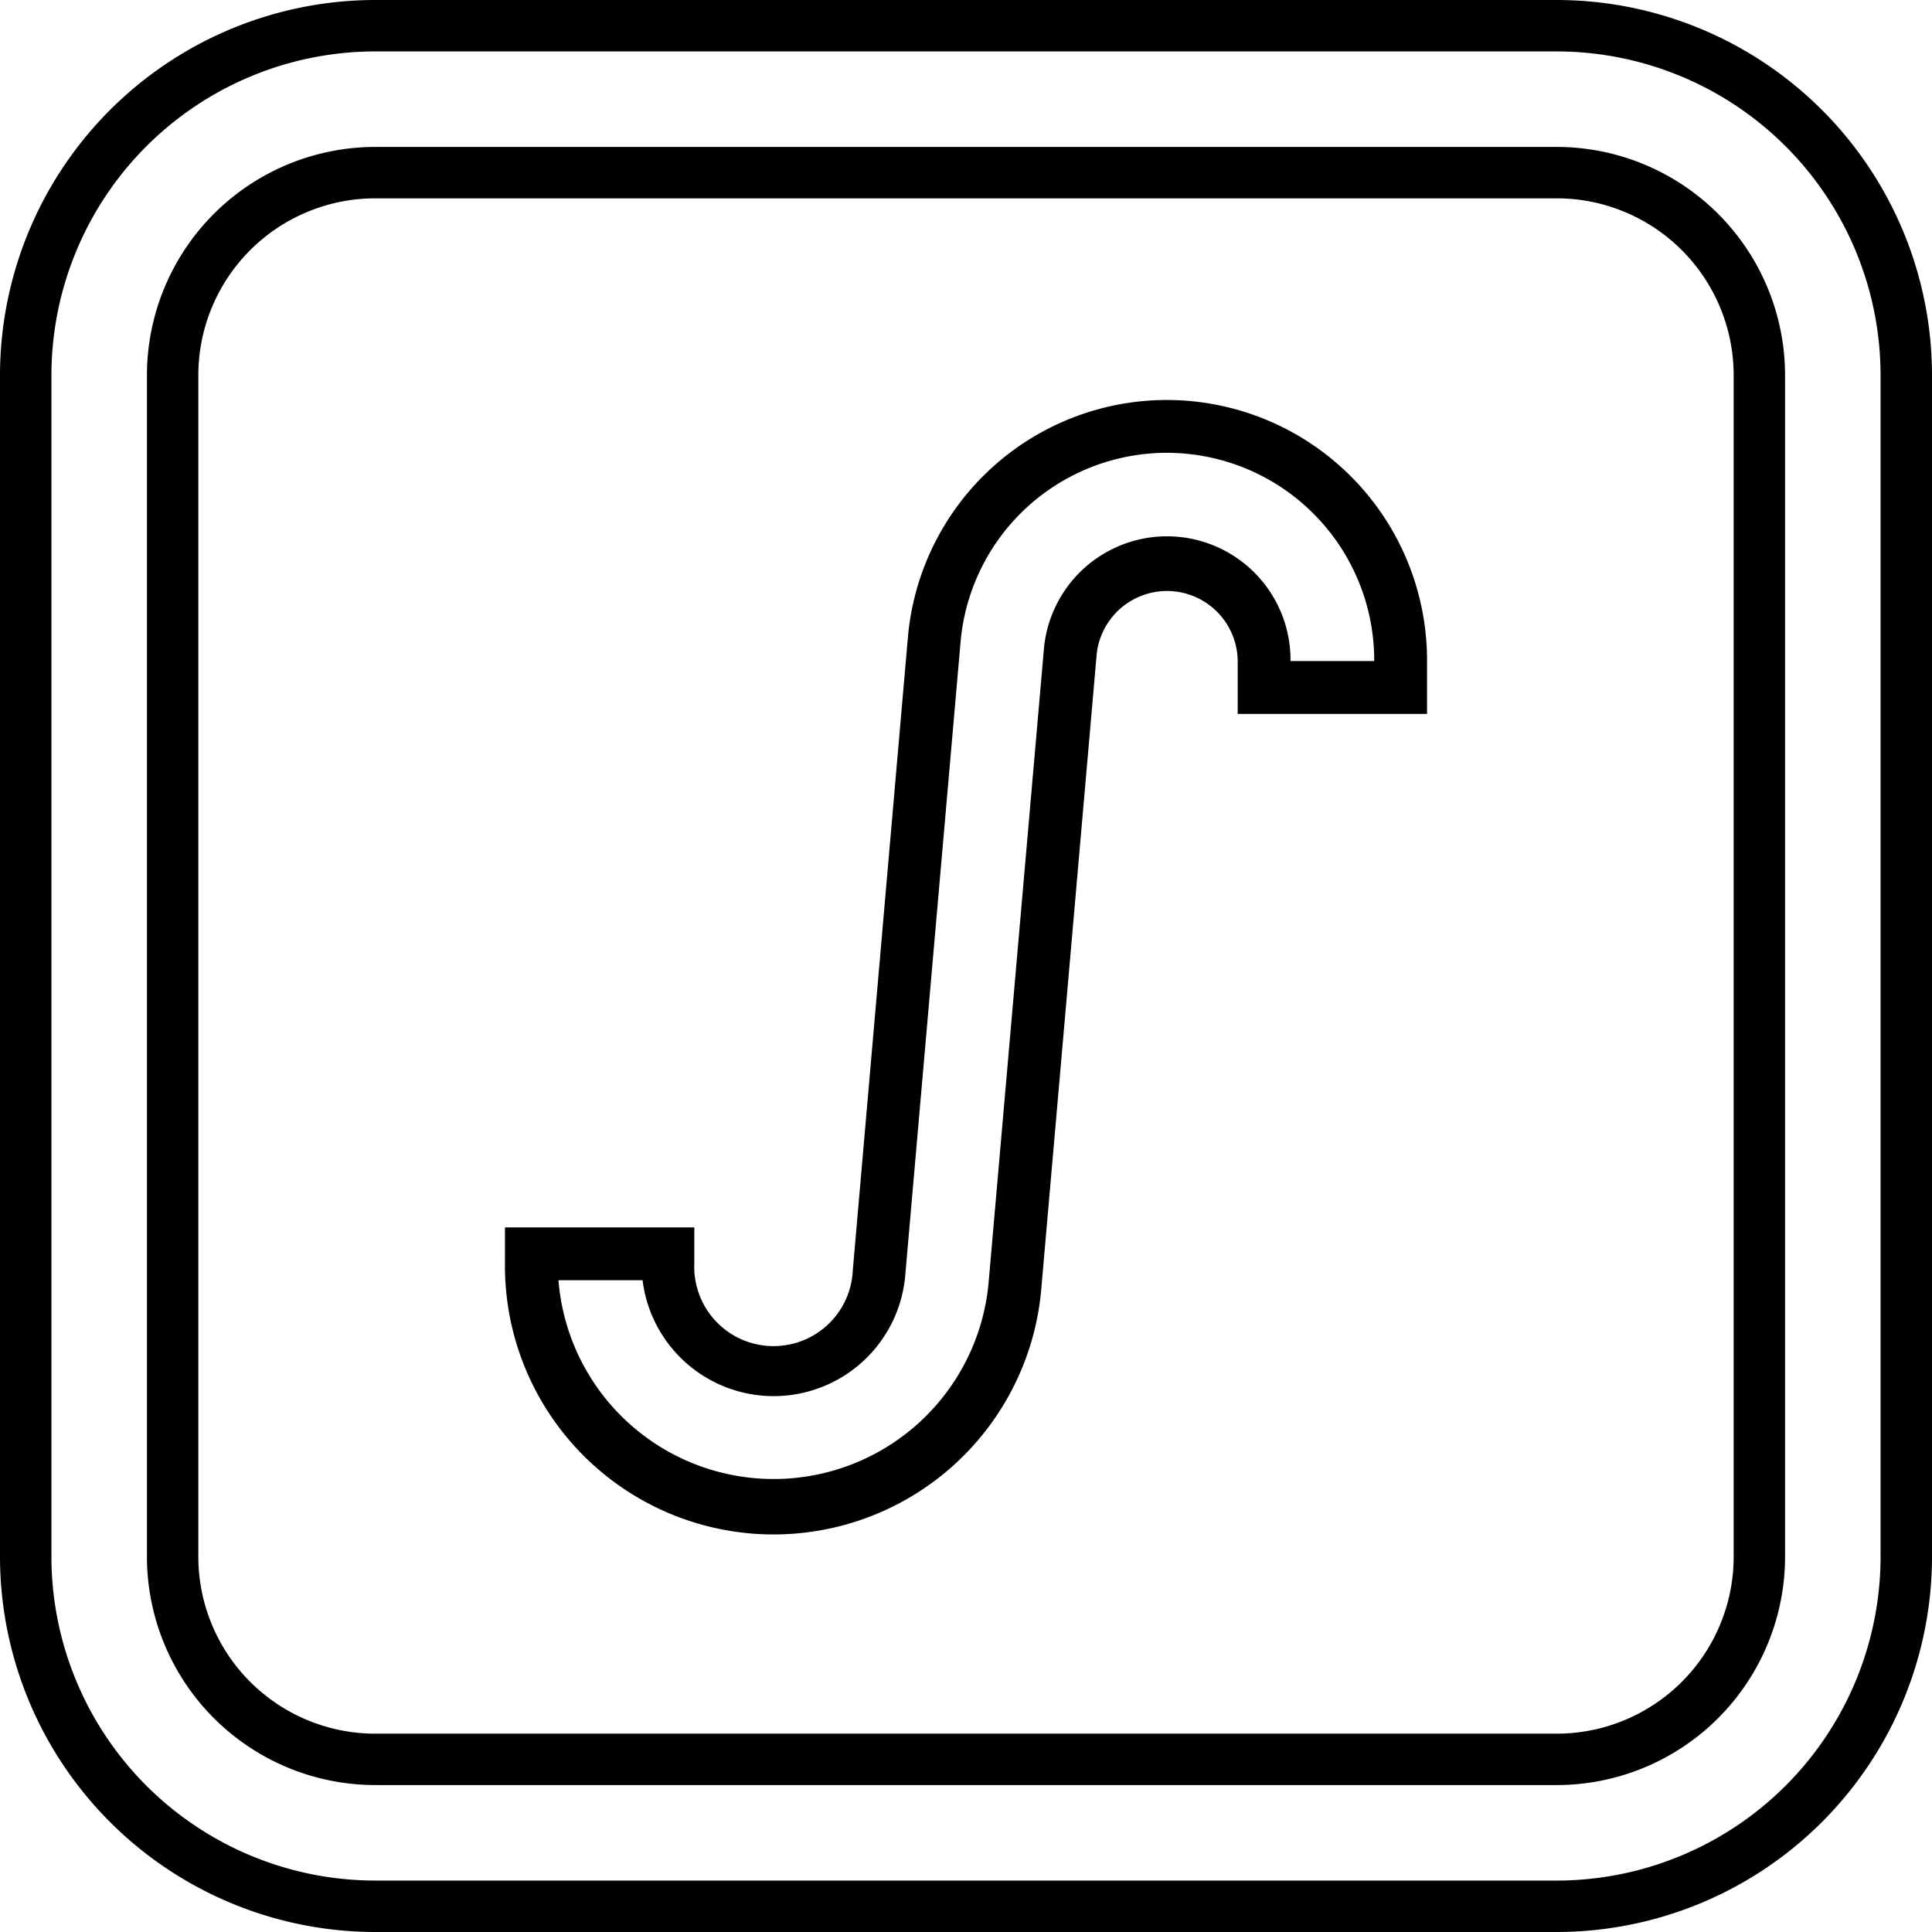 <?xml version="1.0"?>
<svg xmlns="http://www.w3.org/2000/svg" viewBox="0 0 512 512"><g id="Layer_2" data-name="Layer 2"><g id="Layer_2_copy_10" data-name="Layer 2 copy 10"><g id="_54" data-name="54"><path d="M309.26,120a55,55,0,0,1,54.92,54.92v.27H342v-.27a32.74,32.74,0,0,0-65.36-2.85L262,339.78a57.2,57.2,0,0,1-114-.51h22.29a35,35,0,0,0,69.62-1.42l14.65-167.71A54.91,54.91,0,0,1,309.26,120m0-14a68.91,68.91,0,0,0-68.66,62.92L226,336.63A21,21,0,0,1,184,334.8v-9.53H133.82v9.53A71.2,71.2,0,0,0,276,341l14.64-167.71A18.74,18.74,0,0,1,328,174.92v14.27h50.18V174.92A69,69,0,0,0,309.26,106Z"/><g id="border"><path d="M412.58,512H99.42A99.53,99.53,0,0,1,0,412.58V99.42A99.53,99.53,0,0,1,99.42,0H412.58A99.53,99.53,0,0,1,512,99.42V412.58A99.53,99.53,0,0,1,412.58,512ZM99.42,13.63A85.88,85.88,0,0,0,13.63,99.42V412.58a85.88,85.88,0,0,0,85.79,85.79H412.58a85.88,85.88,0,0,0,85.79-85.79V99.42a85.88,85.88,0,0,0-85.79-85.79ZM412.58,473.06H99.42a60.55,60.55,0,0,1-60.48-60.48V99.42A60.55,60.55,0,0,1,99.42,38.94H412.58a60.55,60.55,0,0,1,60.48,60.48V412.58A60.55,60.55,0,0,1,412.58,473.06ZM99.42,52.56A46.91,46.91,0,0,0,52.56,99.42V412.58a46.91,46.91,0,0,0,46.86,46.86H412.58a46.91,46.91,0,0,0,46.86-46.86V99.42a46.91,46.91,0,0,0-46.86-46.86Z"/></g></g></g></g></svg>
